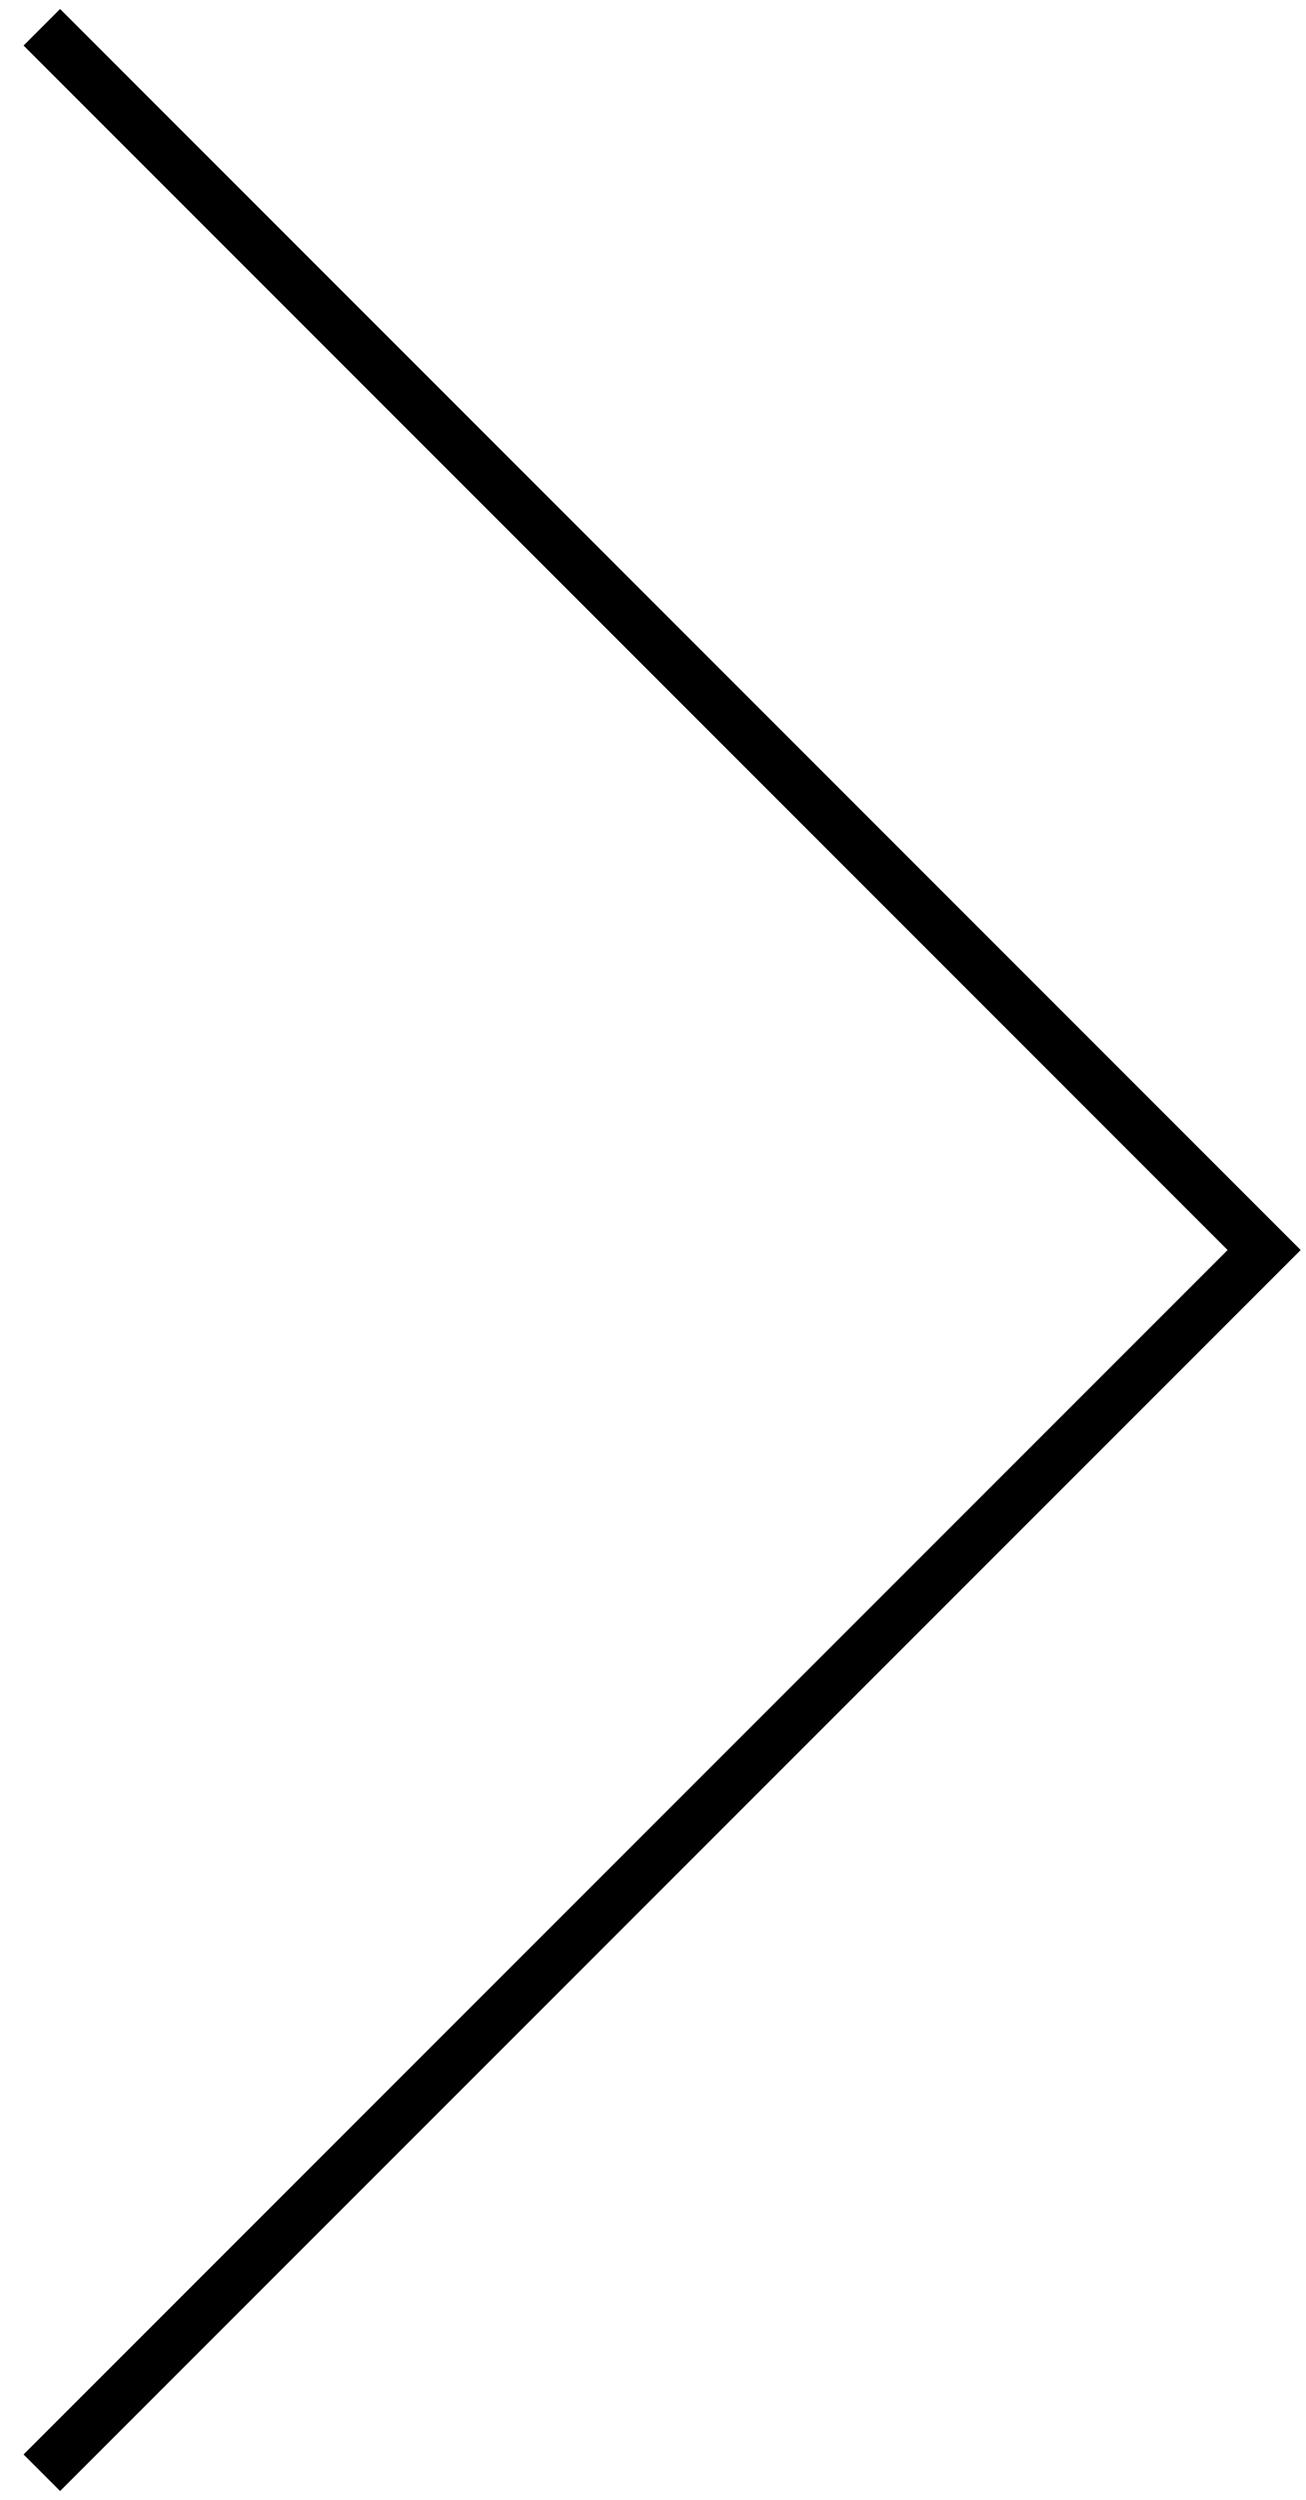<?xml version="1.0" encoding="UTF-8"?> <!-- Generator: Adobe Illustrator 23.1.1, SVG Export Plug-In . SVG Version: 6.00 Build 0) --> <svg xmlns="http://www.w3.org/2000/svg" xmlns:xlink="http://www.w3.org/1999/xlink" id="Шар_1" x="0px" y="0px" viewBox="0 0 25.27 48.358" style="enable-background:new 0 0 25.27 48.358;" xml:space="preserve"> <style type="text/css"> .st0{fill:#00B3E3;} </style> <g> <polygon points="1.163,48.183 0.456,47.476 23.753,24.179 0.456,0.881 1.163,0.174 25.167,24.179 "></polygon> </g> </svg> 
